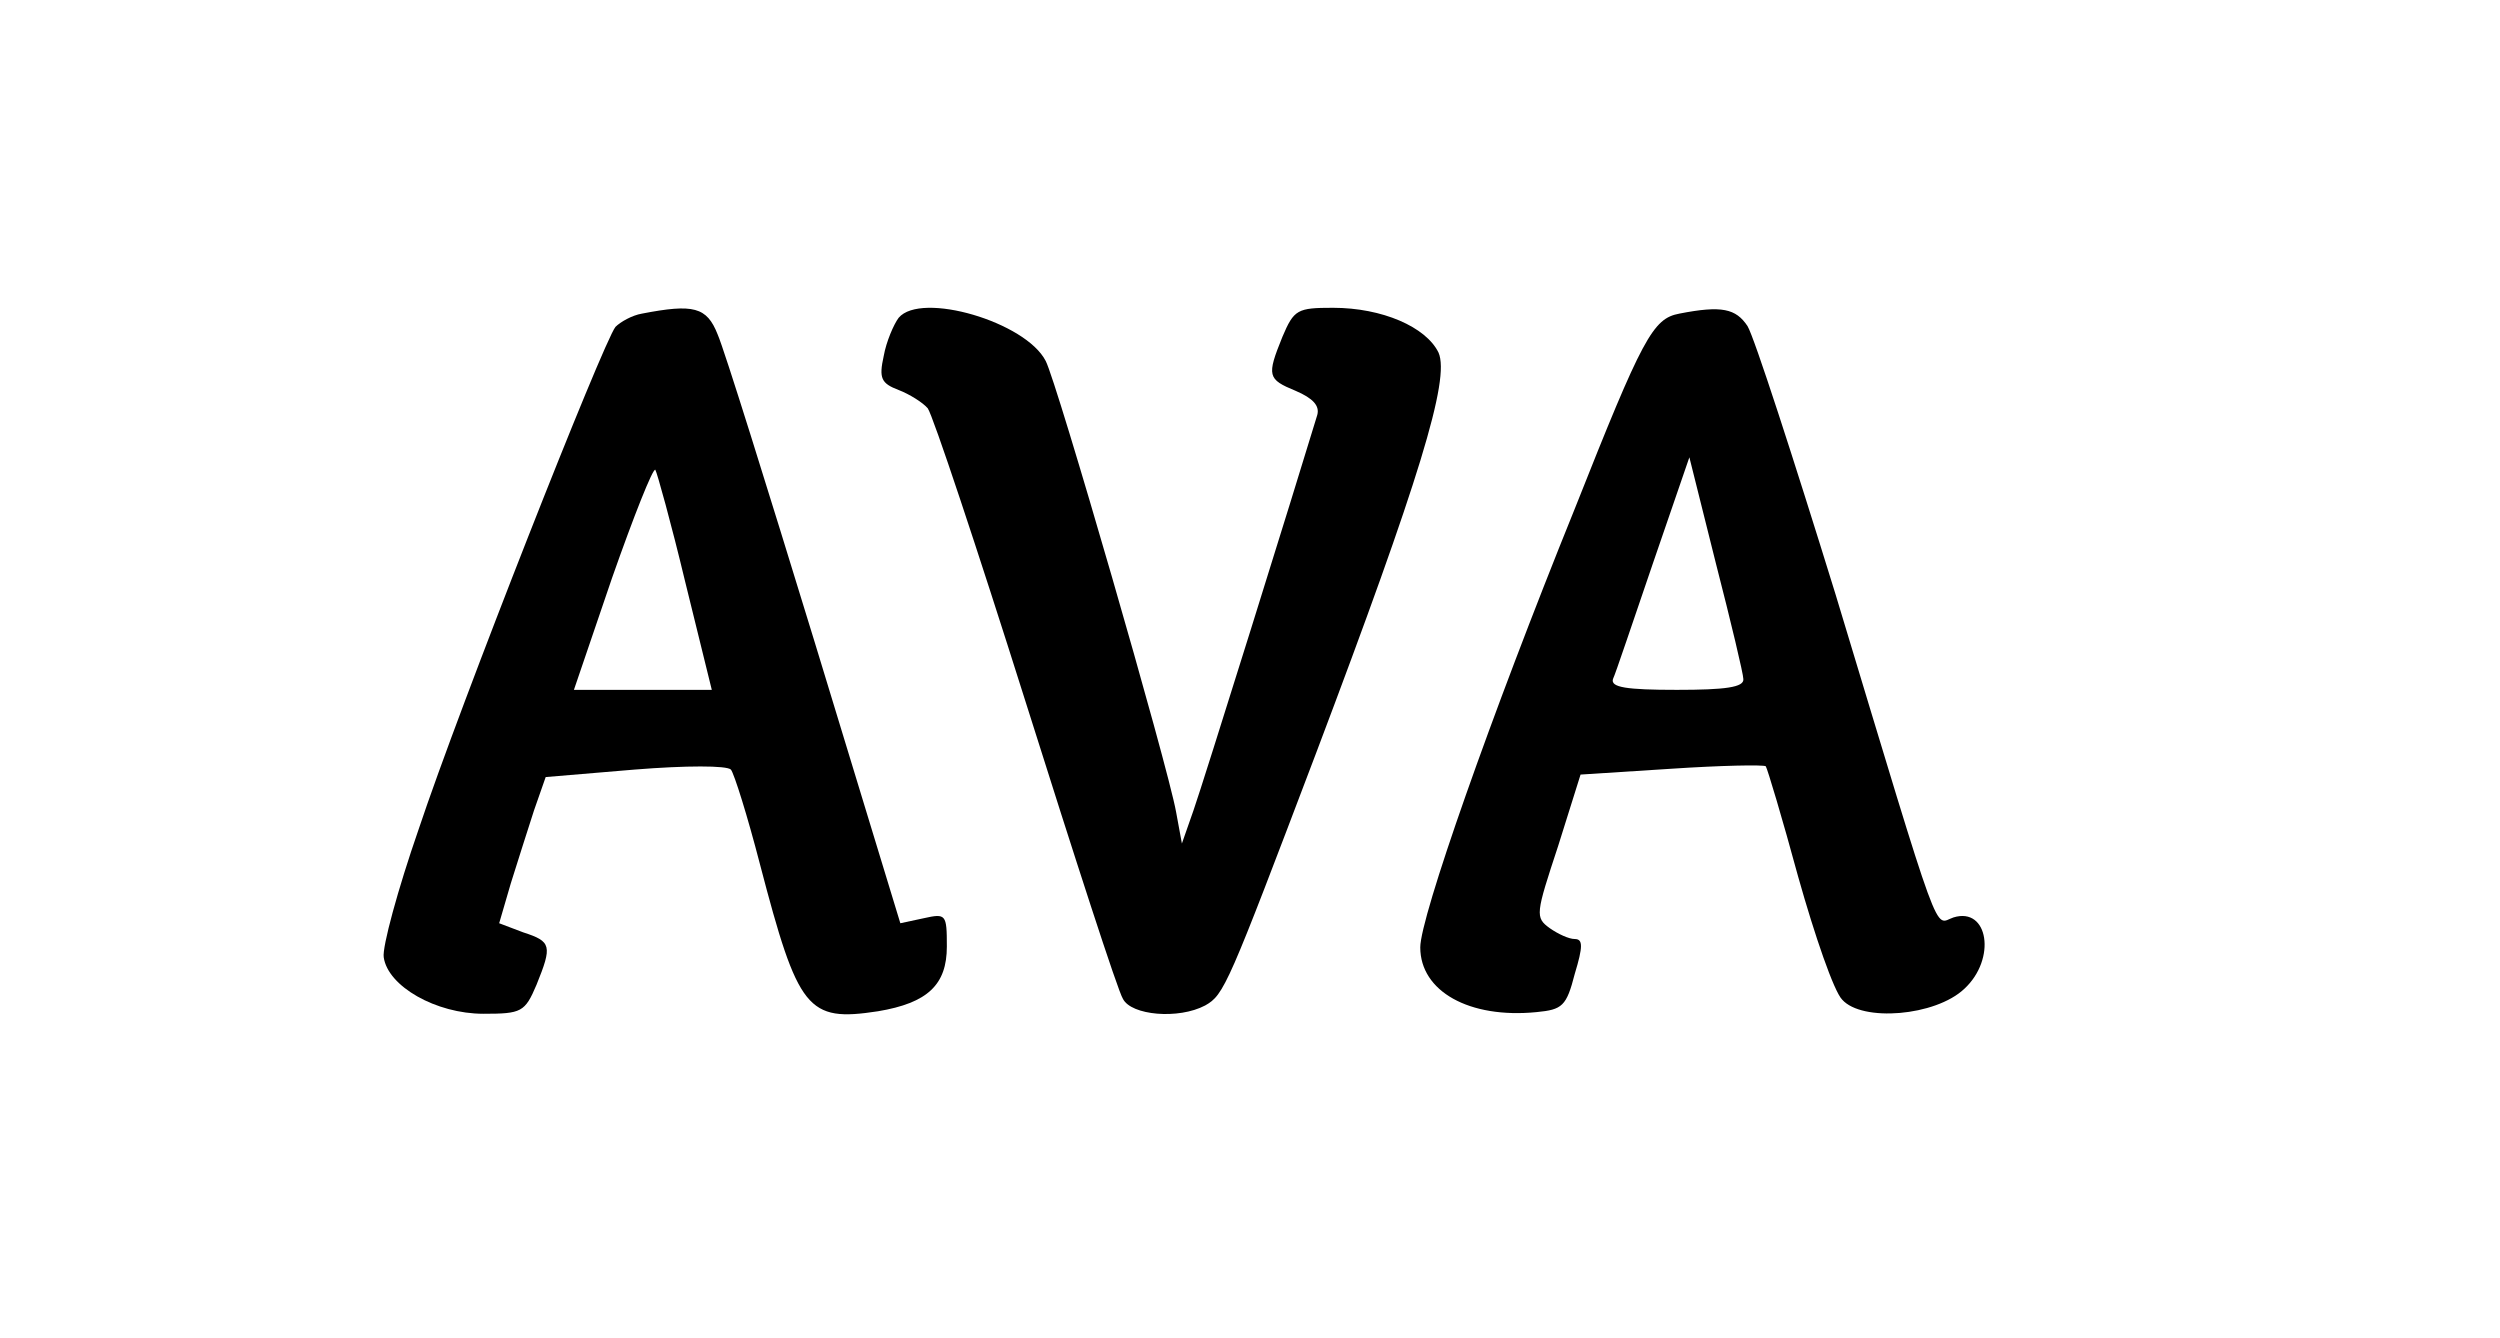 <?xml version="1.0" encoding="UTF-8" standalone="yes"?>
<svg version="1.0" xmlns="http://www.w3.org/2000/svg" width="85.019mm" height="45.508mm" viewBox="0 0 301 161" preserveAspectRatio="xMidYMid meet">
  <g transform="translate(0,161) scale(0.1,-0.1)" fill="#000000" stroke="none">
    <path d="M773 1233 c-12 -2 -26 -10 -32 -16 -15 -19 -187 -455 -237 -605 -25
-72 -44 -142 -42 -154 5 -35 63 -68 120 -68 46 0 50 2 64 35 19 47 18 52 -16
63 l-29 11 14 48 c8 26 21 66 28 88 l14 40 107 9 c62 5 111 5 116 0 4 -5 20
-56 35 -114 46 -176 57 -190 142 -177 60 10 83 32 83 78 0 39 -1 40 -28 34
l-28 -6 -103 338 c-57 186 -109 353 -117 371 -13 33 -29 37 -91 25z m52 -323
l32 -130 -83 0 -83 0 46 135 c26 74 49 132 52 130 2 -3 19 -64 36 -135z"/>
    <path d="M1082 1228 c-6 -8 -15 -29 -18 -46 -6 -27 -3 -33 18 -41 13 -5 29
-15 35 -22 6 -8 59 -167 118 -354 59 -187 111 -348 117 -357 10 -20 67 -25 99
-8 23 13 27 23 134 305 124 328 161 449 147 481 -15 31 -68 54 -127 54 -43 0
-47 -2 -61 -35 -19 -47 -18 -51 16 -65 21 -9 29 -18 26 -29 -26 -86 -138 -445
-149 -476 l-14 -40 -7 38 c-10 56 -144 519 -157 543 -24 47 -150 84 -177 52z"/>
    <path d="M2022 1233 c-32 -6 -44 -28 -126 -235 -102 -252 -186 -492 -186 -528
0 -53 59 -86 140 -78 31 3 36 7 46 46 10 33 10 42 0 42 -7 0 -20 6 -30 13 -18
13 -17 17 10 99 l27 86 109 7 c60 4 111 5 114 3 2 -3 20 -63 39 -133 20 -71
43 -138 53 -148 24 -27 112 -20 147 13 39 36 29 99 -13 86 -24 -8 -12 -41
-142 389 -51 165 -98 310 -106 323 -14 21 -31 25 -82 15z m77 -440 c1 -10 -22
-13 -80 -13 -61 0 -80 3 -77 13 3 6 24 69 48 139 l44 128 32 -128 c18 -70 33
-133 33 -139z"/>
  </g>
</svg>